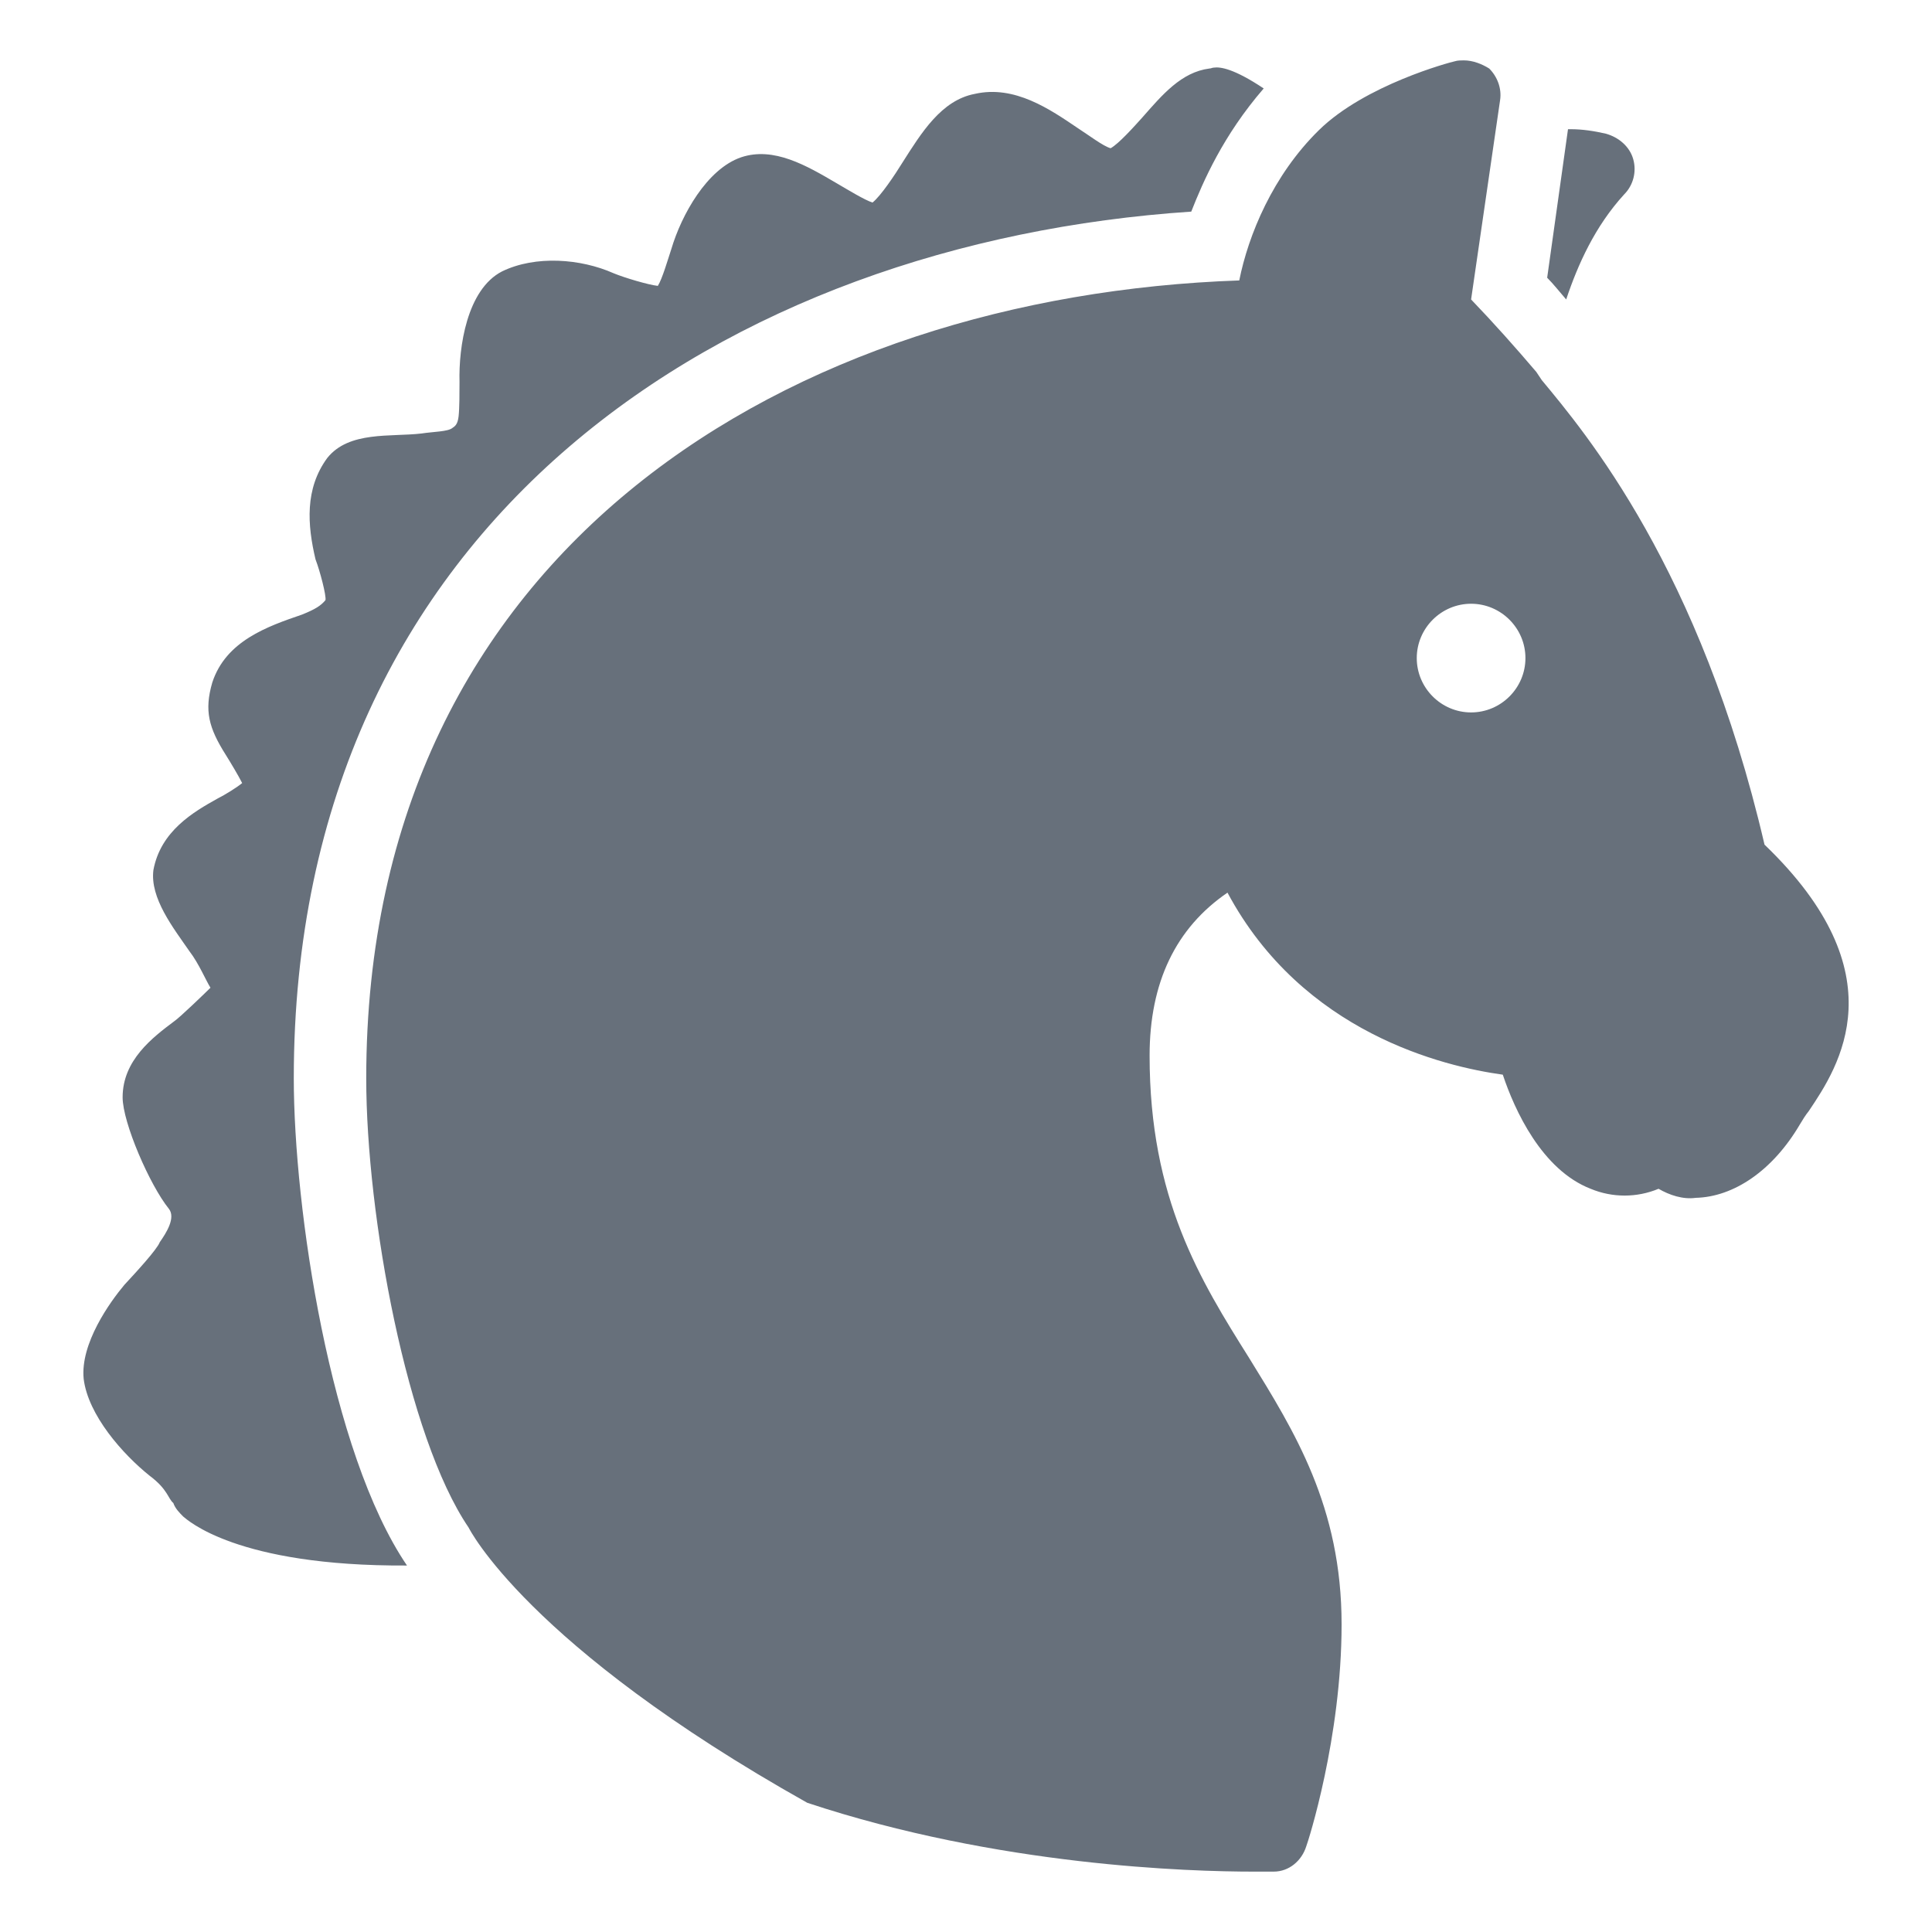 <svg xmlns:xlink="http://www.w3.org/1999/xlink" xmlns="http://www.w3.org/2000/svg" class="s1ff97qc icon" width="32"  height="32" ><defs><symbol id="icon_Horse" viewBox="0 0 32 32">
<path d="M24.246 1c-0.045 0-0.105 0-0.15 0.015-0.075 0.015-1.485 0.39-2.25 1.14s-1.17 1.74-1.32 2.49c-7.365 0.255-14.46 4.395-14.46 13.215 0 2.28 0.675 5.94 1.695 7.44 0 0 0.96 1.95 5.61 4.56 3.165 1.050 6.345 1.14 7.395 1.14 0.18 0 0.3 0 0.33 0 0.255 0 0.465-0.18 0.54-0.42 0.030-0.075 0.585-1.8 0.585-3.675 0-1.95-0.78-3.195-1.53-4.41-0.81-1.29-1.65-2.64-1.65-5.010 0-1.215 0.435-2.115 1.29-2.7 1.245 2.325 3.585 2.88 4.56 3.015 0.195 0.585 0.645 1.575 1.455 1.89 0.36 0.15 0.765 0.15 1.125 0 0.18 0.105 0.405 0.18 0.615 0.15 0.63-0.015 1.275-0.45 1.725-1.215 0.045-0.075 0.090-0.15 0.15-0.225 0.495-0.735 1.5-2.265-0.735-4.41-1.065-4.575-2.97-6.825-3.69-7.695l-0.090-0.135c-0.345-0.405-0.705-0.81-1.080-1.2l0.48-3.3c0.030-0.195-0.045-0.39-0.18-0.525-0.12-0.075-0.27-0.135-0.42-0.135zM20.106 1.12c-0.030 0-0.045 0.015-0.075 0.015-0.465 0.060-0.78 0.435-1.11 0.81-0.135 0.15-0.39 0.435-0.525 0.51-0.12-0.030-0.375-0.225-0.54-0.33-0.465-0.315-1.050-0.72-1.71-0.57-0.555 0.105-0.885 0.645-1.2 1.14-0.12 0.195-0.36 0.555-0.495 0.66-0.135-0.045-0.405-0.21-0.585-0.315-0.51-0.3-1.050-0.615-1.59-0.435-0.57 0.195-0.99 0.96-1.155 1.515-0.060 0.18-0.15 0.495-0.225 0.615-0.15-0.015-0.555-0.135-0.735-0.21-0.54-0.24-1.29-0.3-1.845-0.030-0.585 0.3-0.72 1.26-0.705 1.83 0 0.165 0 0.435-0.015 0.57s-0.060 0.165-0.105 0.195c-0.075 0.060-0.315 0.060-0.51 0.090-0.51 0.060-1.2-0.045-1.56 0.405-0.375 0.51-0.33 1.11-0.195 1.68 0.075 0.195 0.18 0.6 0.165 0.675-0.075 0.090-0.165 0.15-0.39 0.24-0.57 0.195-1.26 0.435-1.485 1.125-0.135 0.465-0.060 0.75 0.225 1.2 0.075 0.12 0.21 0.345 0.27 0.465-0.090 0.075-0.285 0.195-0.405 0.255-0.405 0.225-0.945 0.54-1.065 1.185-0.060 0.465 0.33 0.96 0.6 1.35 0.15 0.195 0.27 0.48 0.345 0.6-0.075 0.075-0.51 0.495-0.6 0.555-0.36 0.27-0.855 0.645-0.855 1.26 0 0.42 0.45 1.455 0.765 1.845 0.12 0.15-0.045 0.405-0.15 0.555-0.045 0.12-0.39 0.495-0.585 0.705-0.24 0.285-0.735 0.975-0.675 1.56 0.075 0.6 0.645 1.245 1.095 1.605 0.3 0.225 0.3 0.375 0.39 0.45 0.030 0.090 0.105 0.165 0.165 0.225 0.060 0.045 0.87 0.825 3.705 0.81-1.275-1.875-1.875-5.925-1.875-8.070 0-9.27 7.215-13.845 14.865-14.355 0.195-0.495 0.525-1.26 1.2-2.040-0.495-0.33-0.72-0.36-0.825-0.345zM25.971 2.14l-0.345 2.46c0.105 0.105 0.21 0.24 0.315 0.36 0.195-0.585 0.48-1.215 0.96-1.74 0.15-0.15 0.21-0.375 0.15-0.585s-0.24-0.36-0.45-0.42c-0.195-0.045-0.39-0.075-0.585-0.075h-0.045zM24.366 10c0.495 0 0.9 0.405 0.9 0.9s-0.405 0.9-0.9 0.9c-0.495 0-0.9-0.405-0.9-0.9s0.405-0.9 0.9-0.9z"></path>
</symbol></defs><use xlink:href="#icon_Horse" fill="#67707B"></use></svg>